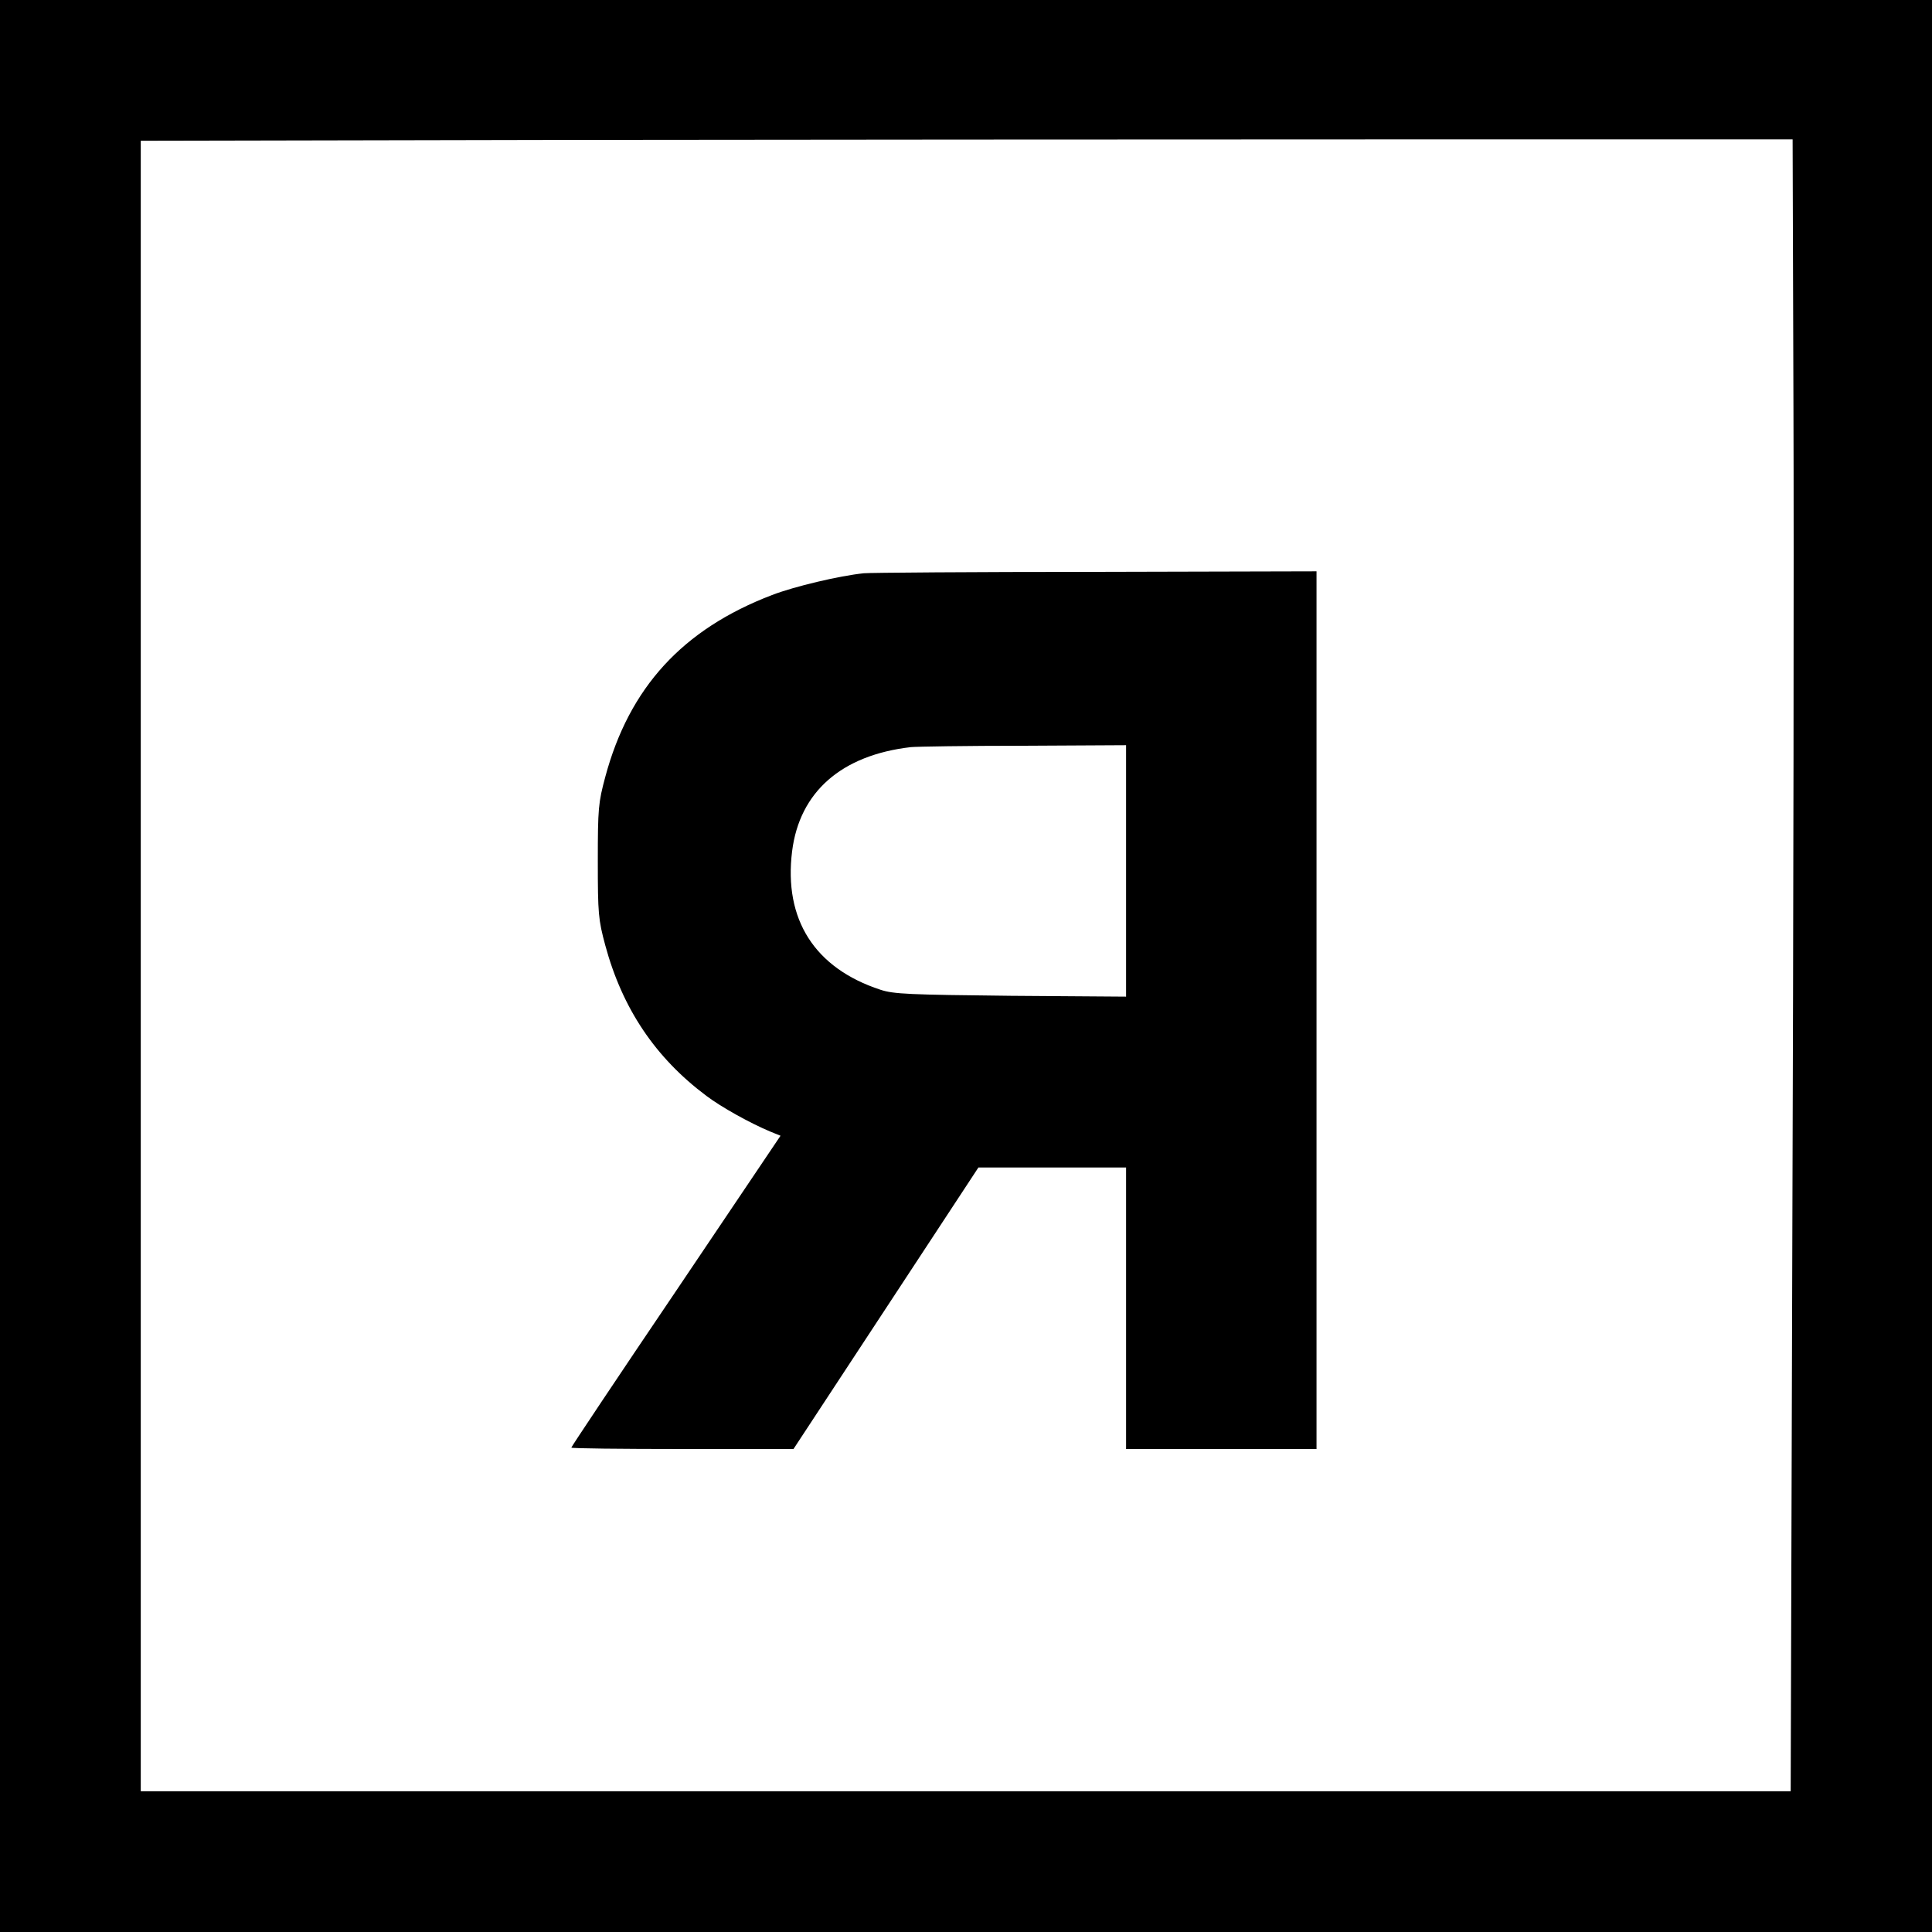 <?xml version="1.0" standalone="no"?>
<!DOCTYPE svg PUBLIC "-//W3C//DTD SVG 20010904//EN"
 "http://www.w3.org/TR/2001/REC-SVG-20010904/DTD/svg10.dtd">
<svg version="1.0" xmlns="http://www.w3.org/2000/svg"
 width="700pt" height="700pt" viewBox="0 0 700 700"
 preserveAspectRatio="xMidYMid meet">
<g transform="translate(0,700) scale(0.1,-0.1)"
fill="#000000" stroke="none">
<path d="M0 3500 l0 -3500 3500 0 3500 0 0 3500 0 3500 -3500 0 -3500 0 0
-3500z m6498 2025 c2 -533 0 -1880 -4 -2992 l-6 -2023 -2989 0 -2989 0 0 2990
0 2990 1493 3 c820 1 2167 2 2992 2 l1500 0 3 -970z"/>
<path d="M3130 4923 c-88 -9 -253 -48 -333 -79 -324 -124 -517 -335 -604 -659
-25 -93 -27 -114 -27 -305 0 -191 2 -212 27 -305 62 -229 181 -407 367 -546
53 -40 157 -98 231 -129 l37 -15 -379 -563 c-209 -309 -379 -564 -379 -567 0
-3 181 -5 403 -5 l402 0 335 510 335 510 268 0 267 0 0 -510 0 -510 345 0 345
0 0 1590 0 1590 -802 -2 c-442 0 -819 -3 -838 -5z m950 -1079 l0 -455 -417 3
c-368 4 -425 6 -473 22 -238 78 -351 254 -320 502 27 215 179 348 430 377 19
2 203 5 408 5 l372 2 0 -456z"/>
</g>
</svg>
